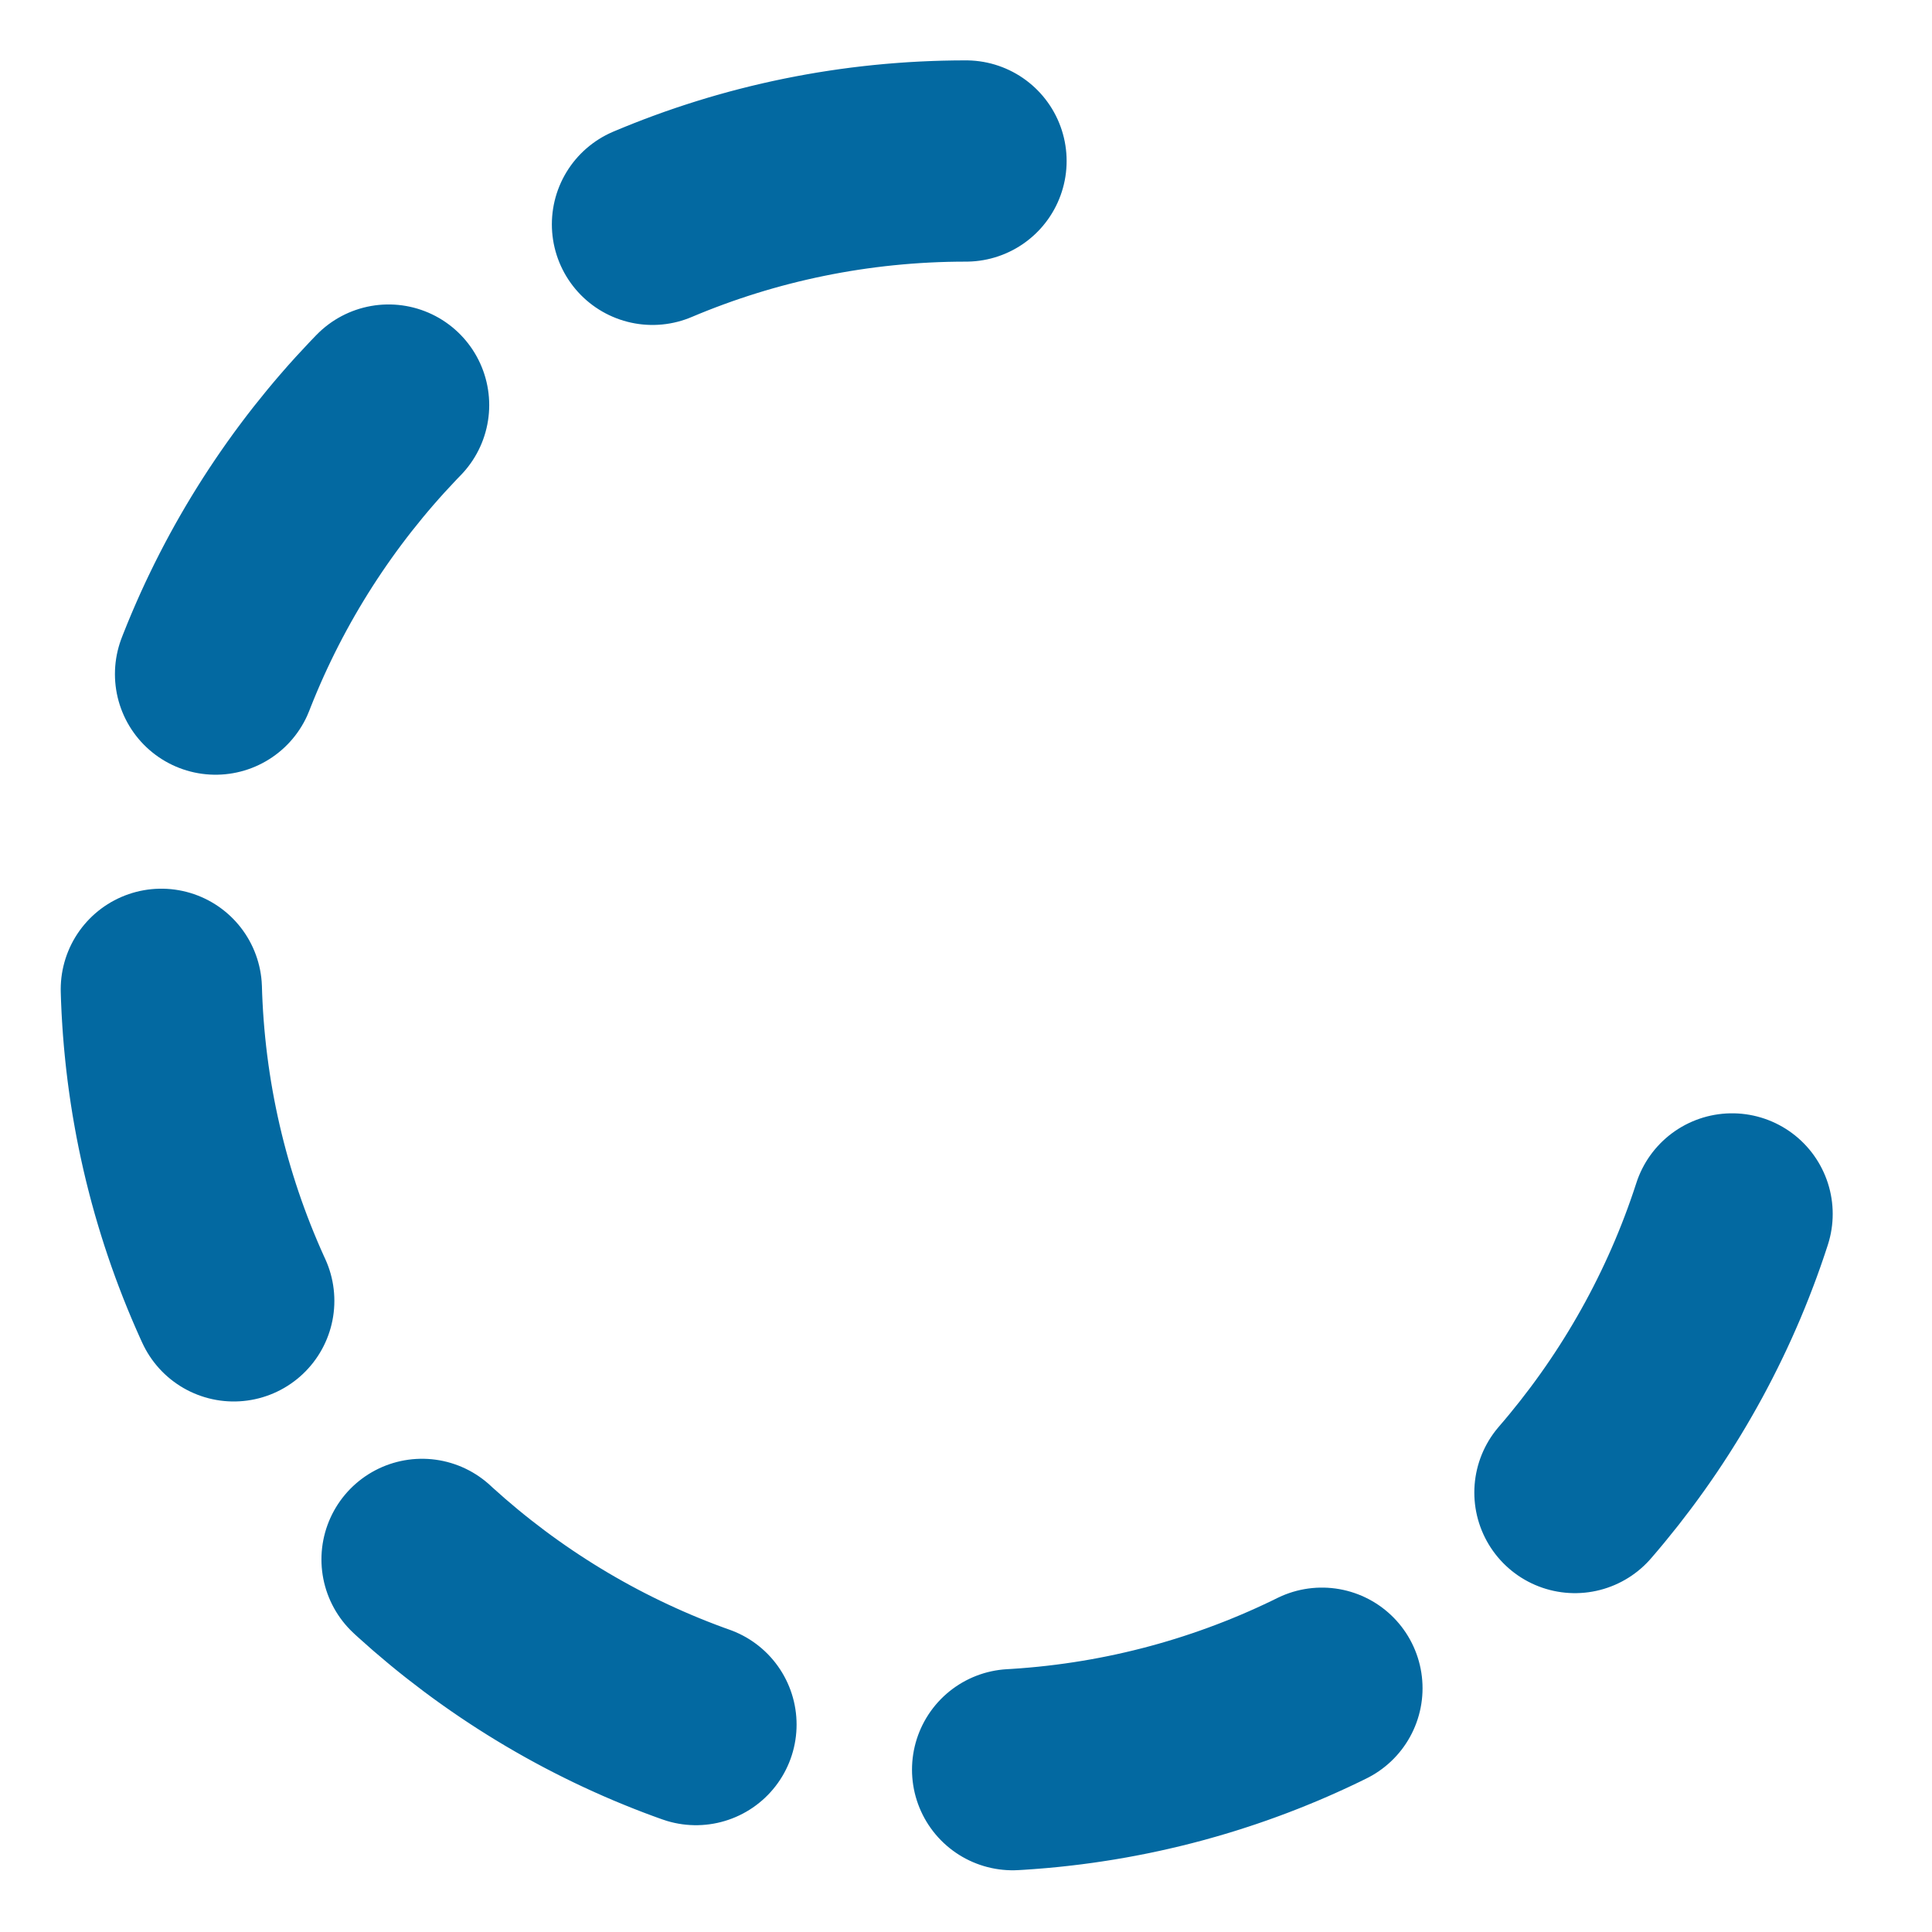 <?xml version="1.0" encoding="UTF-8"?>
<svg width="24" height="24" viewBox="0 0 24 24" xmlns="http://www.w3.org/2000/svg">
  <style>
    @keyframes spin {
      to { transform: rotate(360deg); }
    }
    .spinner {
      transform-origin: center;
      animation: spin 0.8s linear infinite;
      color: #0369a1; /* sky-700 */
    }
  </style>
  
  <g class="spinner">
    <path d="M12 2C6.477 2 2 6.477 2 12s4.477 10 10 10 10-4.477 10-10" 
      fill="none" 
      stroke="currentColor" 
      stroke-width="2.5" 
      stroke-linecap="round"
      stroke-dasharray="4 4"
    />
  </g>
</svg> 
